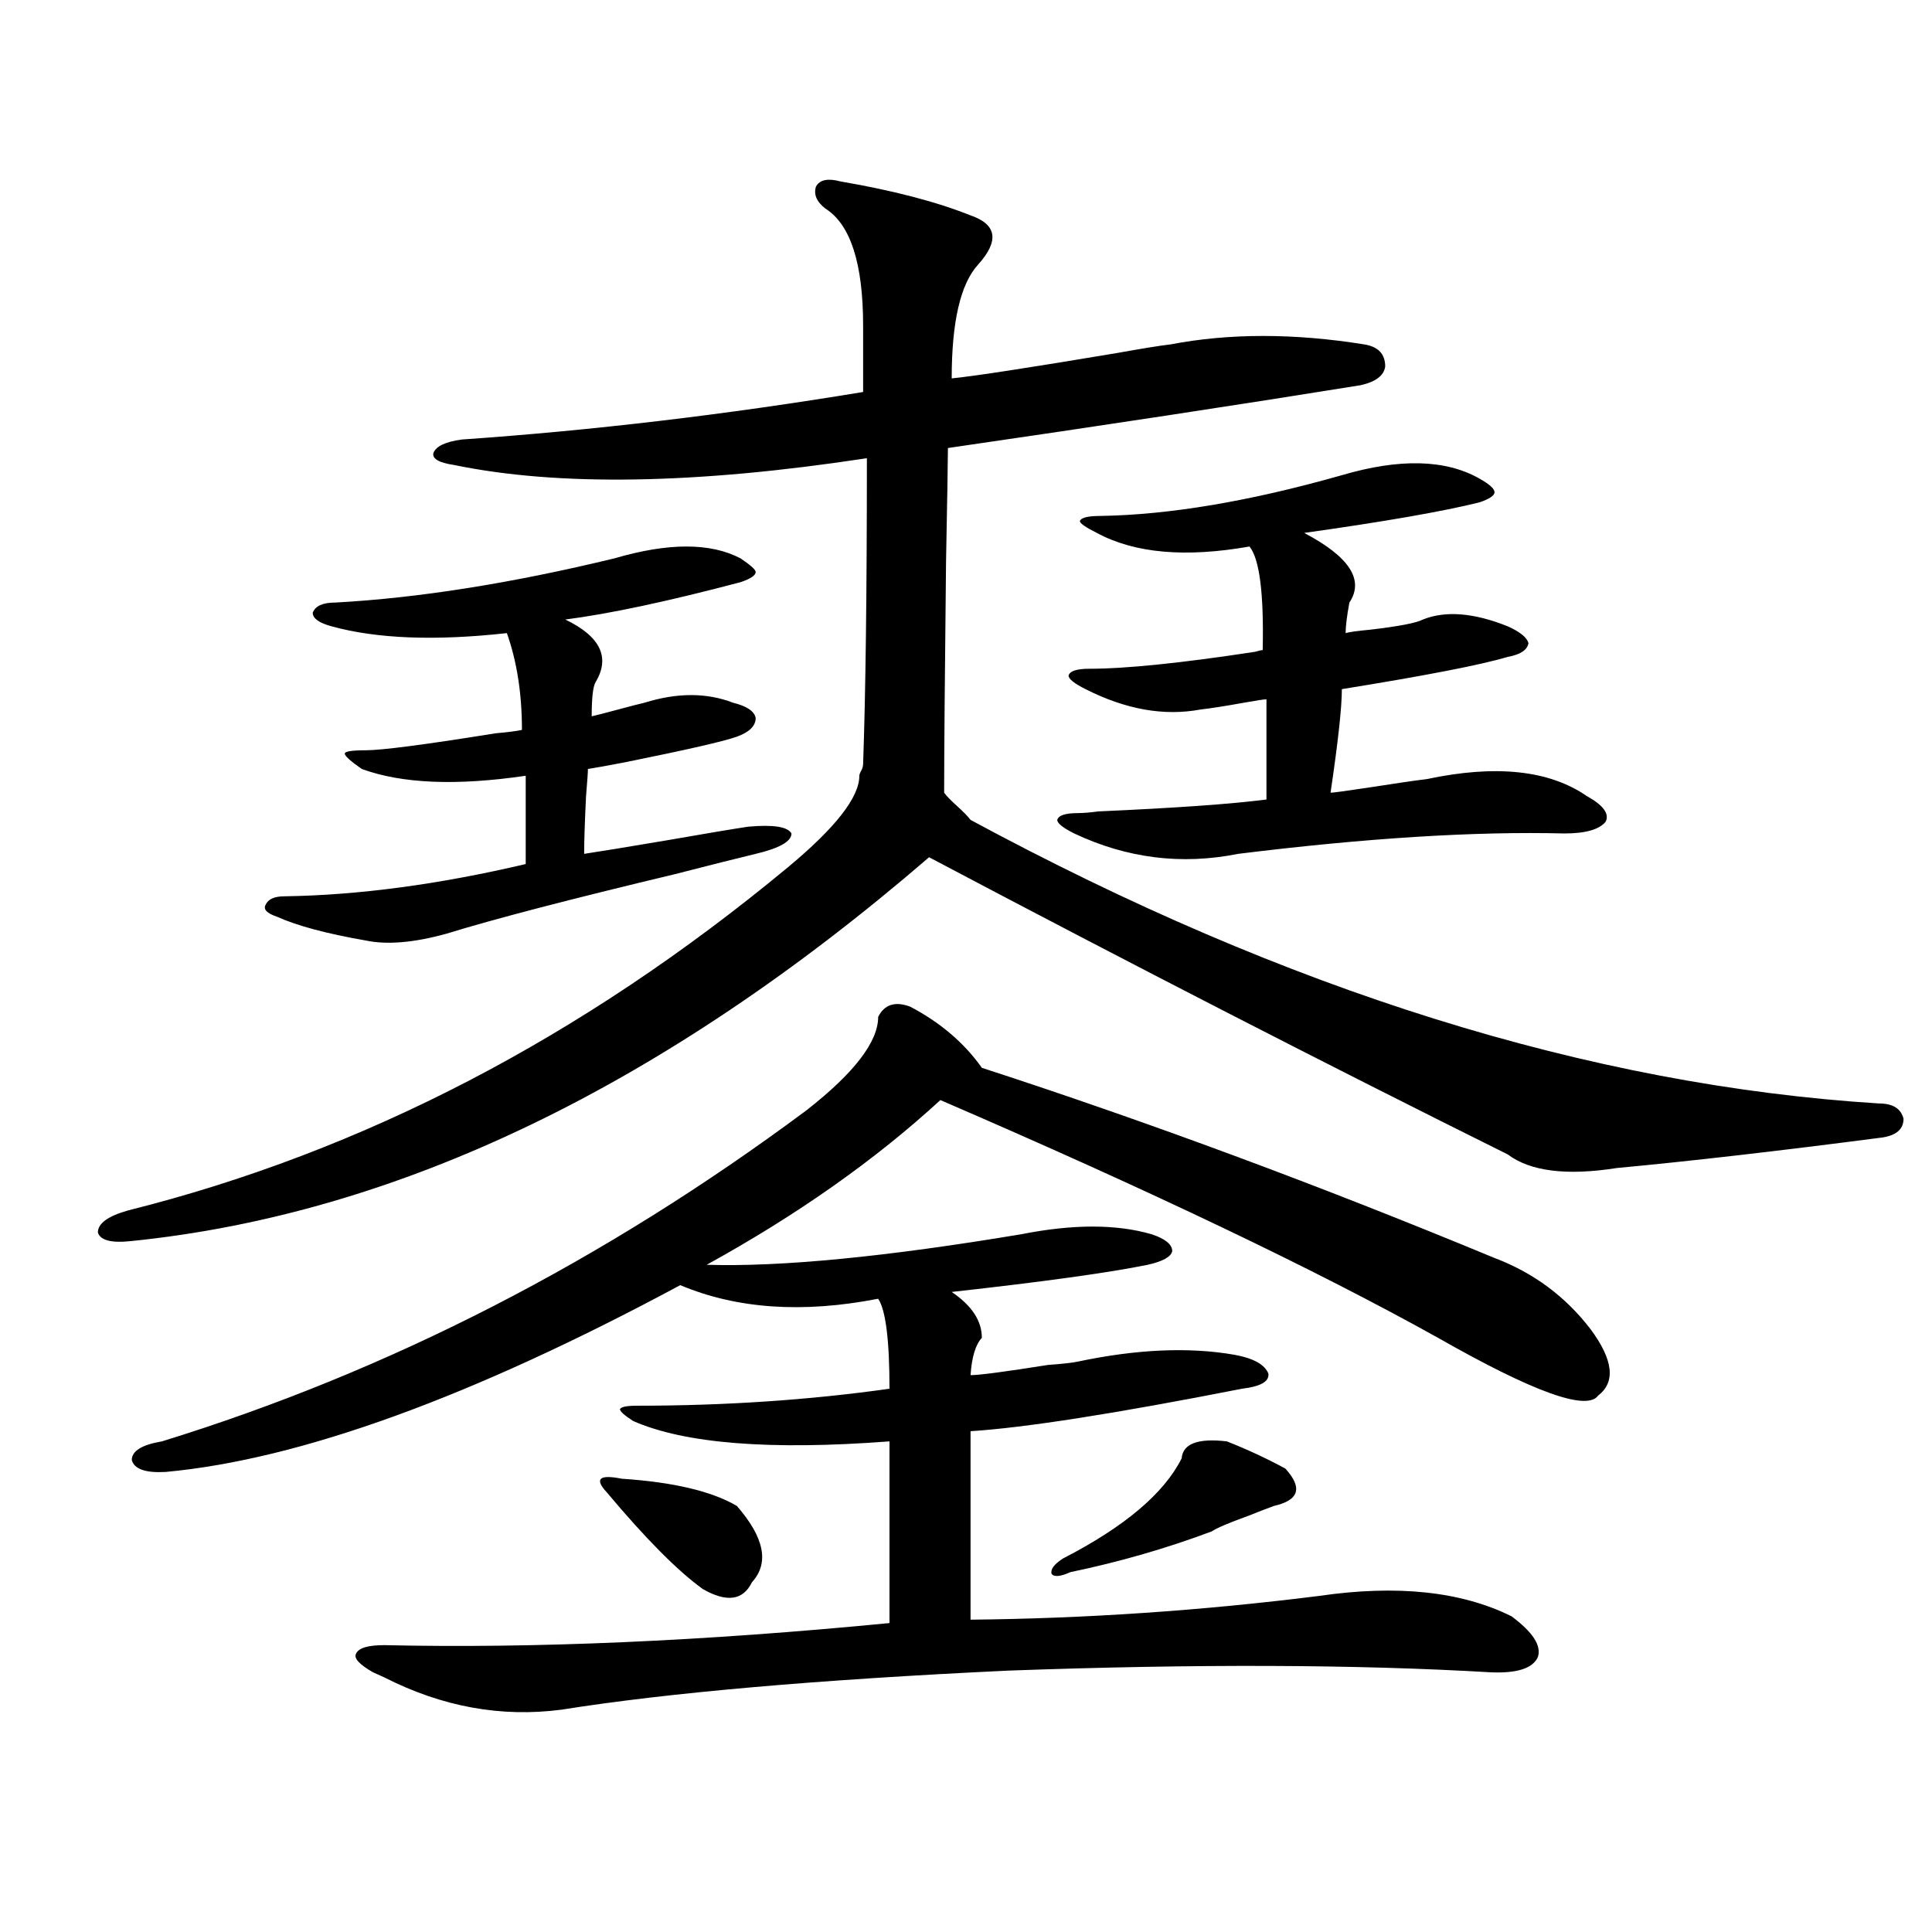 <?xml version="1.0" encoding="utf-8"?>
<!-- Generator: Adobe Illustrator 16.0.0, SVG Export Plug-In . SVG Version: 6.00 Build 0)  -->
<!DOCTYPE svg PUBLIC "-//W3C//DTD SVG 1.1//EN" "http://www.w3.org/Graphics/SVG/1.1/DTD/svg11.dtd">
<svg version="1.1" id="图层_1" xmlns="http://www.w3.org/2000/svg" xmlns:xlink="http://www.w3.org/1999/xlink" x="0px" y="0px"
	 width="1000px" height="1000px" viewBox="0 0 1000 1000" enable-background="new 0 0 1000 1000" xml:space="preserve">
<path d="M435.038,93.906c27.316,4.696,49.755,10.547,67.315,17.578c13.658,4.696,14.954,13.184,3.902,25.488
	c-9.115,9.97-13.658,29.595-13.658,58.887c11.707-1.167,40.319-5.562,85.852-13.184c13.003-2.335,22.104-3.804,27.316-4.395
	c30.563-5.851,64.054-5.851,100.485,0c7.149,1.181,10.731,4.985,10.731,11.426c-0.655,4.696-4.878,7.91-12.683,9.668
	c-61.797,9.97-133.015,20.806-213.653,32.52c0,5.864-0.335,25.488-0.976,58.887c-0.655,59.766-0.976,99.618-0.976,119.531
	c1.296,1.758,3.567,4.106,6.829,7.031c3.247,2.938,5.519,5.273,6.829,7.031c163.898,88.481,320.633,137.411,470.232,146.777
	c7.149,0,11.372,2.637,12.683,7.91c0,5.273-3.582,8.501-10.731,9.668c-53.992,7.031-99.845,12.305-137.558,15.82
	c-26.021,4.106-44.877,1.758-56.584-7.031c-94.312-46.87-194.142-98.136-299.505-153.809
	C343.653,562.075,206.096,628.281,68.218,642.344c-10.411,1.181-16.265-0.288-17.561-4.395c0-4.683,5.198-8.487,15.609-11.426
	c121.613-30.46,235.437-89.648,341.455-177.539c24.71-20.503,37.072-36.323,37.072-47.461c0-0.577,0.32-1.456,0.976-2.637
	c0.641-1.167,0.976-2.335,0.976-3.516c1.296-36.323,1.951-89.058,1.951-158.203c-88.458,13.485-159.676,14.653-213.653,3.516
	c-7.805-1.167-11.387-3.214-10.731-6.152c1.296-3.516,6.174-5.851,14.634-7.031c67.636-4.683,136.902-12.882,207.8-24.609v-34.277
	c0-32.218-6.509-52.433-19.512-60.645c-4.558-3.516-6.188-7.319-4.878-11.426C424.307,93.027,428.529,92.148,435.038,93.906z
	 M471.135,521.055c15.609,8.212,27.957,18.759,37.072,31.641c86.492,28.125,174.95,60.946,265.359,98.438
	c20.152,7.622,36.737,19.927,49.755,36.914c11.707,15.82,13.003,27.246,3.902,34.277c-5.854,8.212-33.505-1.758-82.925-29.883
	c-63.093-35.156-148.944-76.163-257.555-123.047c-33.825,31.063-74.145,59.478-120.973,85.254
	c38.368,1.181,92.681-4.093,162.923-15.82c26.661-5.273,49.1-5.273,67.315,0c7.149,2.349,10.731,5.273,10.731,8.789
	c-0.655,2.938-4.878,5.273-12.683,7.031c-20.167,4.106-53.992,8.789-101.461,14.063c10.396,7.031,15.609,14.941,15.609,23.73
	c-3.262,3.516-5.213,9.97-5.854,19.336c4.543,0,17.881-1.758,39.999-5.273c7.805-0.577,13.003-1.167,15.609-1.758
	c30.563-6.44,57.56-7.608,80.974-3.516c9.756,1.758,15.609,4.985,17.561,9.668c0.641,4.106-3.902,6.743-13.658,7.91
	c-65.699,12.896-112.527,20.215-140.484,21.973v97.559c59.831-0.591,119.997-4.696,180.483-12.305
	c40.319-5.864,73.489-2.349,99.51,10.547c11.052,8.198,15.609,15.229,13.658,21.094c-2.606,5.851-10.731,8.487-24.39,7.91
	c-69.602-4.106-152.847-4.395-249.75-0.879c-98.869,4.683-175.94,11.426-231.214,20.215c-31.219,4.093-61.797-1.47-91.705-16.699
	c-2.606-1.181-4.558-2.06-5.854-2.637c-7.164-4.106-10.091-7.333-8.78-9.668c1.296-2.938,6.174-4.395,14.634-4.395
	c78.047,1.758,165.194-2.06,261.457-11.426v-94.043c-61.797,4.696-106.019,1.181-132.68-10.547
	c-4.558-2.925-6.829-4.972-6.829-6.152c0.641-1.167,3.567-1.758,8.78-1.758c45.518,0,89.099-2.925,130.729-8.789
	c0-25.187-1.951-40.718-5.854-46.582c-39.023,7.622-73.169,5.273-102.437-7.031c-107.97,58.008-196.748,90.239-266.335,96.68
	c-10.411,0.591-16.265-1.456-17.561-6.152c0-4.683,5.198-7.91,15.609-9.668c117.711-36.323,228.928-93.452,333.65-171.387
	c24.71-19.336,37.072-35.444,37.072-48.34C457.797,519.888,463.33,518.13,471.135,521.055z M317.968,289.023
	c27.957-8.198,49.755-8.198,65.364,0c5.198,3.516,7.805,5.864,7.805,7.031c0,1.758-2.606,3.516-7.805,5.273
	c-37.728,9.97-67.971,16.411-90.729,19.336c18.201,8.789,23.414,19.638,15.609,32.52c-1.311,2.349-1.951,8.212-1.951,17.578
	c2.592-0.577,7.149-1.758,13.658-3.516c6.494-1.758,11.052-2.925,13.658-3.516c16.905-5.273,32.194-5.273,45.853,0
	c7.149,1.758,11.052,4.395,11.707,7.91c0,4.106-3.262,7.333-9.756,9.668c-6.509,2.349-25.7,6.743-57.56,13.184
	c-9.115,1.758-15.609,2.938-19.512,3.516c0,1.758-0.335,6.454-0.976,14.063c-0.655,13.485-0.976,23.442-0.976,29.883
	c7.805-1.167,22.104-3.516,42.926-7.031c20.152-3.516,34.146-5.851,41.95-7.031c13.003-1.167,20.487,0,22.438,3.516
	c0,4.106-6.188,7.622-18.536,10.547c-9.756,2.349-23.749,5.864-41.95,10.547c-53.992,12.896-93.336,23.153-118.046,30.762
	c-16.92,4.696-30.898,5.864-41.95,3.516c-20.167-3.516-35.456-7.608-45.853-12.305c-5.213-1.758-7.164-3.804-5.854-6.152
	c1.296-2.925,4.543-4.395,9.756-4.395c38.368-0.577,79.998-6.152,124.875-16.699v-45.703c-35.776,5.273-64.068,4.106-84.876-3.516
	c-5.854-4.093-8.78-6.729-8.78-7.91c0-1.167,3.567-1.758,10.731-1.758c8.445,0,30.884-2.925,67.315-8.789
	c6.494-0.577,11.052-1.167,13.658-1.758c0-18.745-2.606-35.444-7.805-50.098c-37.072,4.106-67.315,2.938-90.729-3.516
	c-6.509-1.758-9.756-4.093-9.756-7.031c1.296-3.516,5.198-5.273,11.707-5.273C216.507,309.54,264.631,301.919,317.968,289.023z
	 M321.87,765.391c26.661,1.758,46.493,6.454,59.511,14.063c14.299,16.411,16.905,29.595,7.805,39.551
	c-4.558,9.366-13.018,10.547-25.365,3.516c-13.018-9.366-29.603-26.065-49.755-50.098c-3.262-3.516-4.237-5.851-2.927-7.031
	C312.435,764.224,316.017,764.224,321.87,765.391z M635.033,746.055c10.396,4.106,20.487,8.789,30.243,14.063
	c9.101,9.97,7.149,16.411-5.854,19.336c-3.262,1.181-7.805,2.938-13.658,5.273c-9.756,3.516-15.944,6.152-18.536,7.91
	c-23.414,8.789-47.804,15.82-73.169,21.094c-5.213,2.349-8.46,2.637-9.756,0.879c-0.655-2.335,1.296-4.972,5.854-7.91
	c31.859-16.397,52.347-33.687,61.462-51.855C612.26,747.235,620.064,744.297,635.033,746.055z M694.544,245.957
	c29.908-8.789,53.657-8.198,71.218,1.758c5.198,2.938,7.805,5.273,7.805,7.031s-2.606,3.516-7.805,5.273
	c-18.871,4.696-49.114,9.97-90.729,15.82c23.414,12.305,31.219,24.321,23.414,36.035c-1.311,7.031-1.951,12.305-1.951,15.82
	c1.951-0.577,6.174-1.167,12.683-1.758c14.954-1.758,24.055-3.516,27.316-5.273c11.707-4.683,26.341-3.516,43.901,3.516
	c6.494,2.938,10.076,5.864,10.731,8.789c-0.655,3.516-4.237,5.864-10.731,7.031c-13.658,4.106-42.285,9.668-85.852,16.699
	c0,9.38-1.951,27.246-5.854,53.613c1.296,0,7.805-0.879,19.512-2.637c14.954-2.335,25.03-3.804,30.243-4.395
	c35.762-7.608,63.413-4.683,82.925,8.789c8.445,4.696,11.707,9.091,9.756,13.184c-3.262,4.106-10.411,6.152-21.463,6.152
	c-46.188-1.167-102.437,2.349-168.776,10.547c-29.268,5.864-57.56,2.349-84.876-10.547c-5.854-2.925-8.78-5.273-8.78-7.031
	c0.641-2.335,4.223-3.516,10.731-3.516c2.592,0,6.174-0.288,10.731-0.879c39.664-1.758,68.611-3.804,86.827-6.152v-51.855
	c-1.311,0-5.213,0.591-11.707,1.758c-9.756,1.758-17.24,2.938-22.438,3.516c-18.871,3.516-38.703,0-59.511-10.547
	c-5.854-2.925-8.78-5.273-8.78-7.031c0.641-2.335,4.223-3.516,10.731-3.516c18.856,0,47.469-2.925,85.852-8.789
	c1.951-0.577,3.247-0.879,3.902-0.879c0.641-29.292-1.631-47.159-6.829-53.613c-33.17,5.864-59.511,3.516-79.022-7.031
	c-5.854-2.925-8.78-4.972-8.78-6.152c0.641-1.758,4.223-2.637,10.731-2.637C605.431,266.474,647.061,259.442,694.544,245.957z"/>
</svg>
